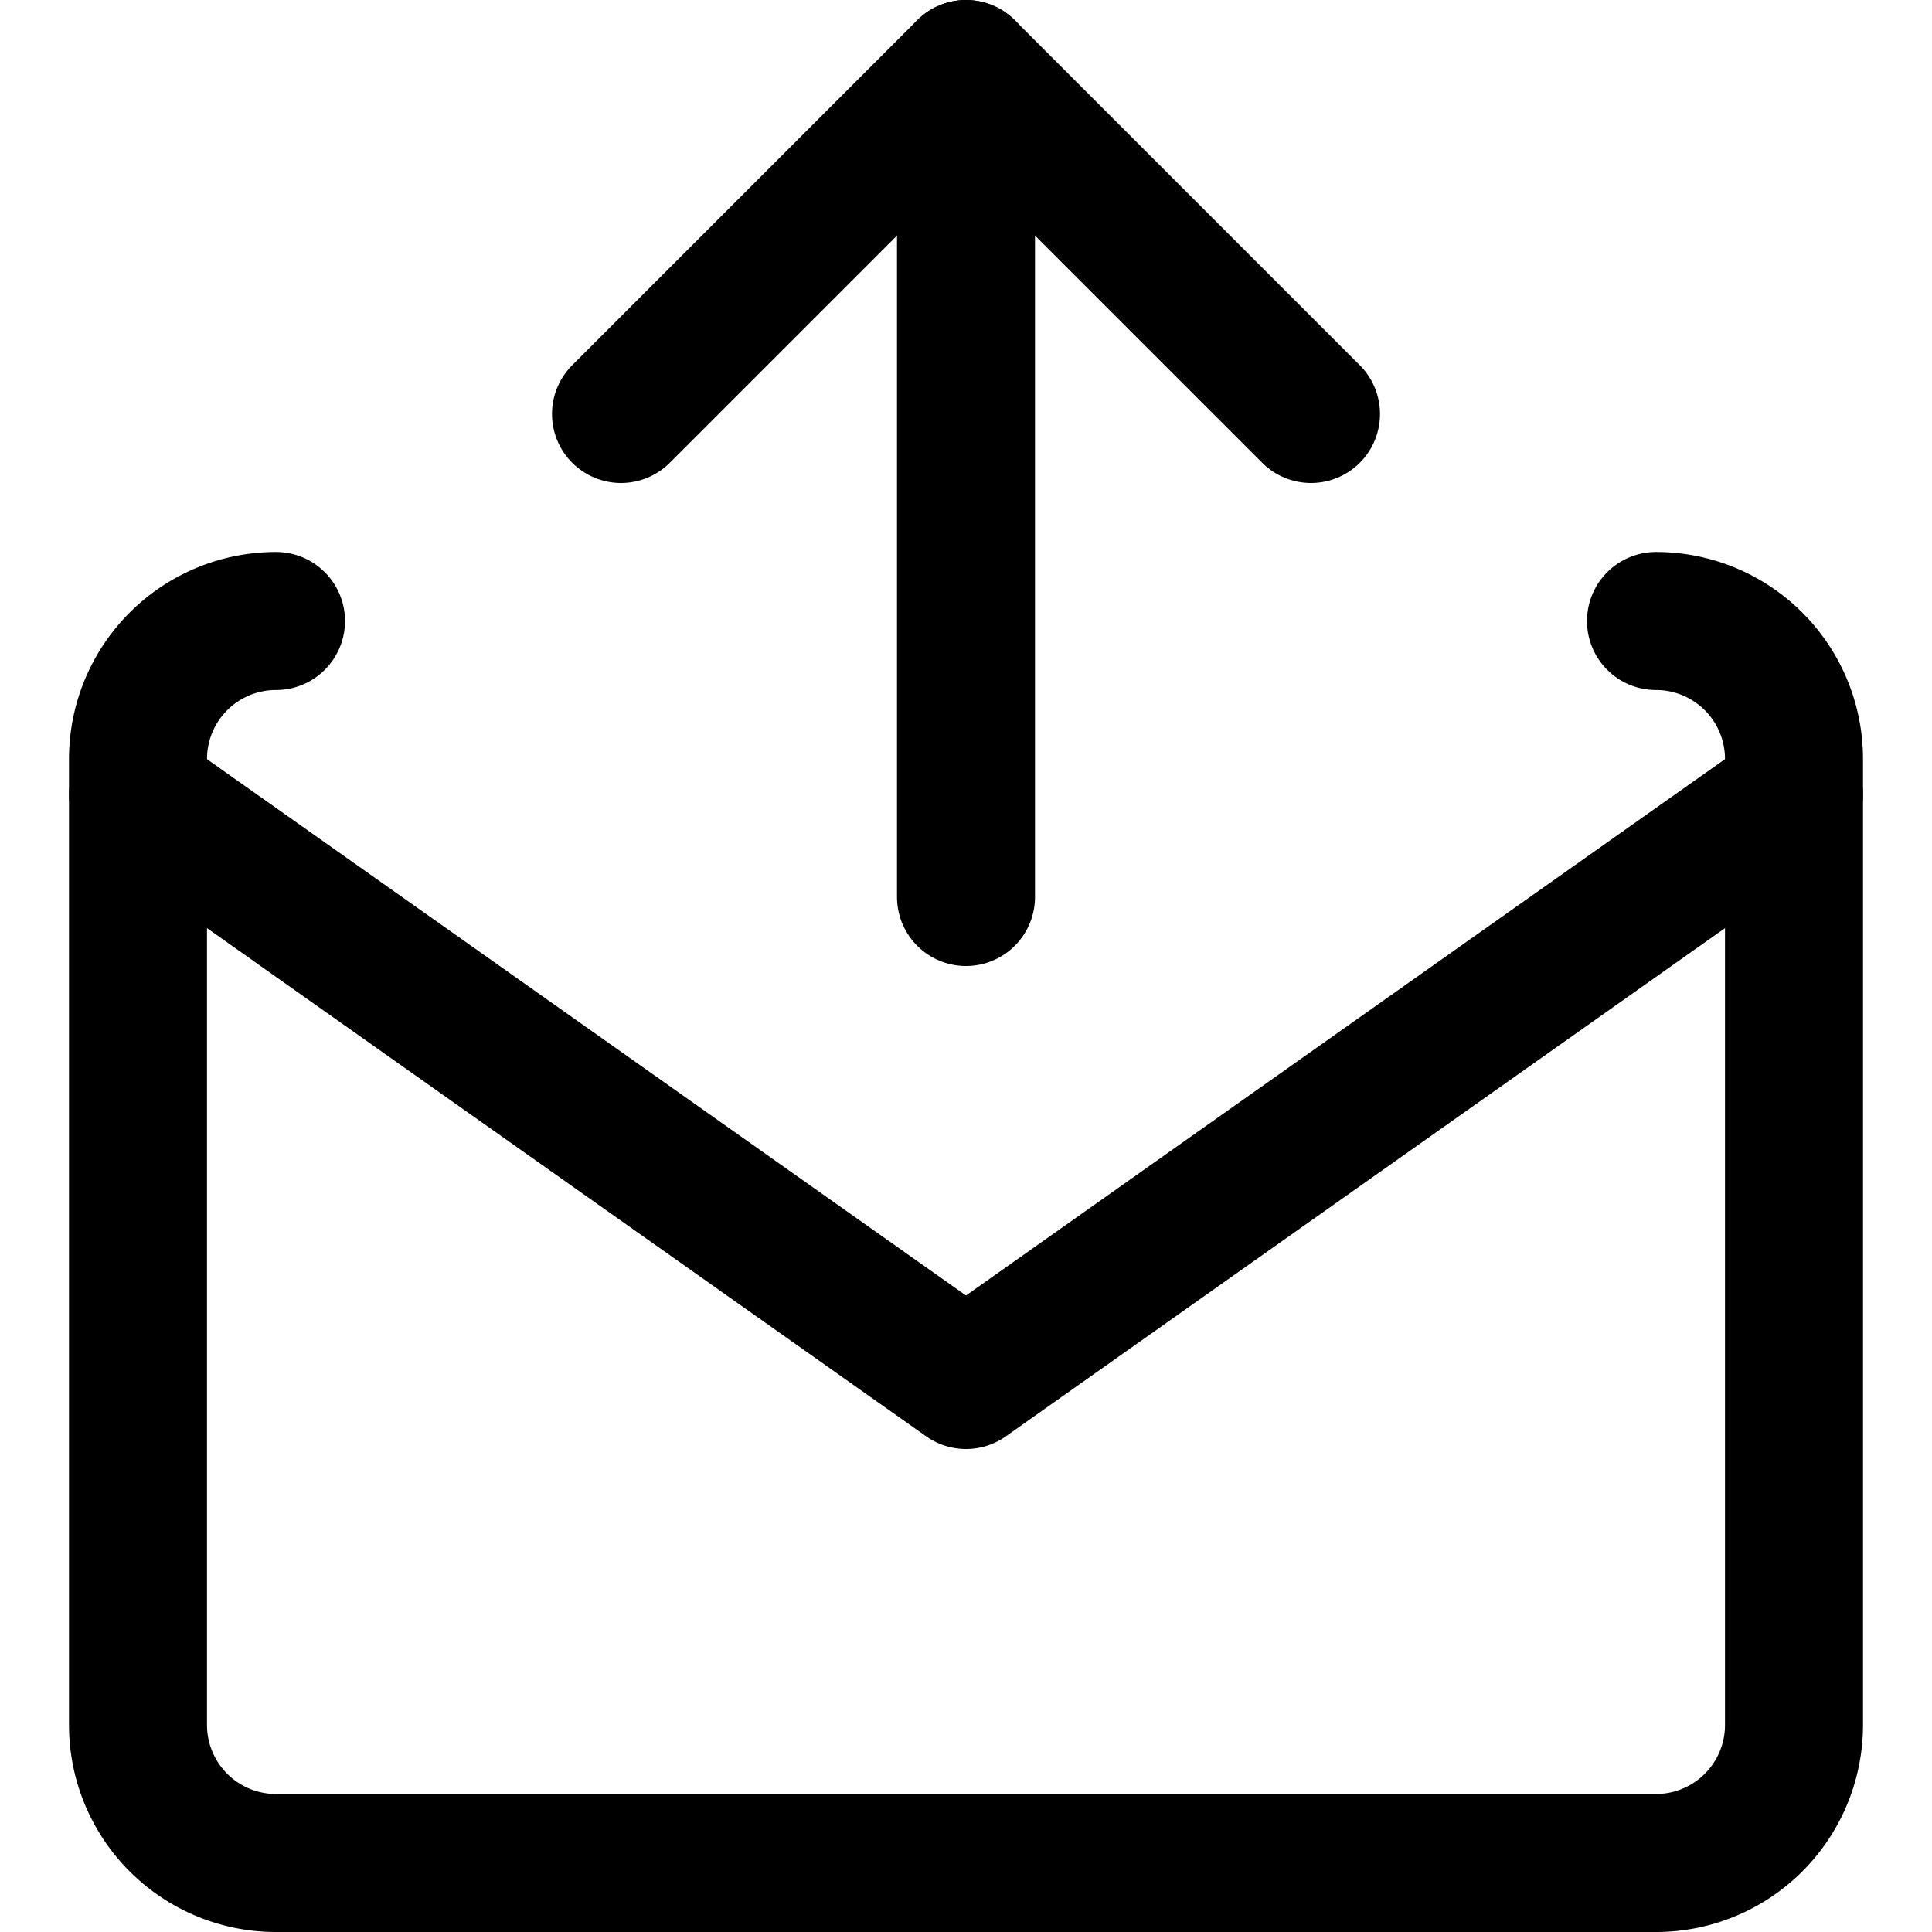 <svg xmlns="http://www.w3.org/2000/svg" viewBox="0 0 14 14">
  
<g transform="matrix(1,0,0,1,0,0)"><g>
    <polyline points="4.5 3 7 0.5 9.5 3" style="fill: none;stroke: #000000;stroke-linecap: round;stroke-linejoin: round"></polyline>
    <line x1="7" y1="6.5" x2="7" y2="0.5" style="fill: none;stroke: #000000;stroke-linecap: round;stroke-linejoin: round"></line>
    <g>
      <path d="M12,4.5a1,1,0,0,1,1,1v7a1,1,0,0,1-1,1H2a1,1,0,0,1-1-1v-7a1,1,0,0,1,1-1" style="fill: none;stroke: #000000;stroke-linecap: round;stroke-linejoin: round"></path>
      <polyline points="1 5.76 7 10 13 5.76" style="fill: none;stroke: #000000;stroke-linecap: round;stroke-linejoin: round"></polyline>
    </g>
  </g></g></svg>